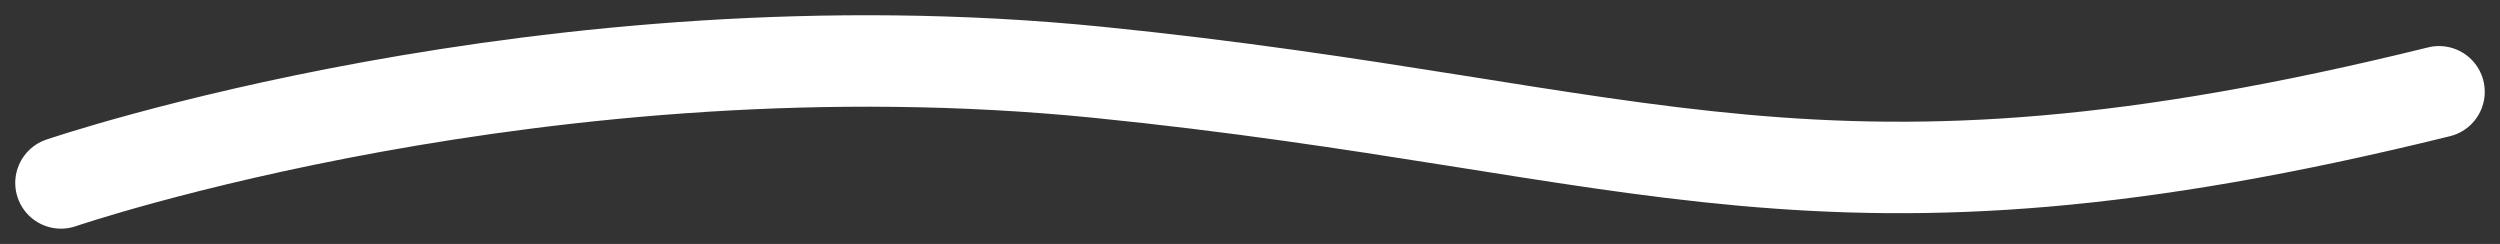 <svg width="82" height="8" viewBox="0 0 82 8" fill="none" xmlns="http://www.w3.org/2000/svg">
<rect x="0" y="0" width="82" height="8" fill="#333333" stroke="none"/>
<path d="M2 6C2 6 17.933 0.556 36.006 2.37C54.079 4.185 59.668 8.028 80 3.011" stroke="white" stroke-width="3" stroke-linecap="round"/>
</svg>
